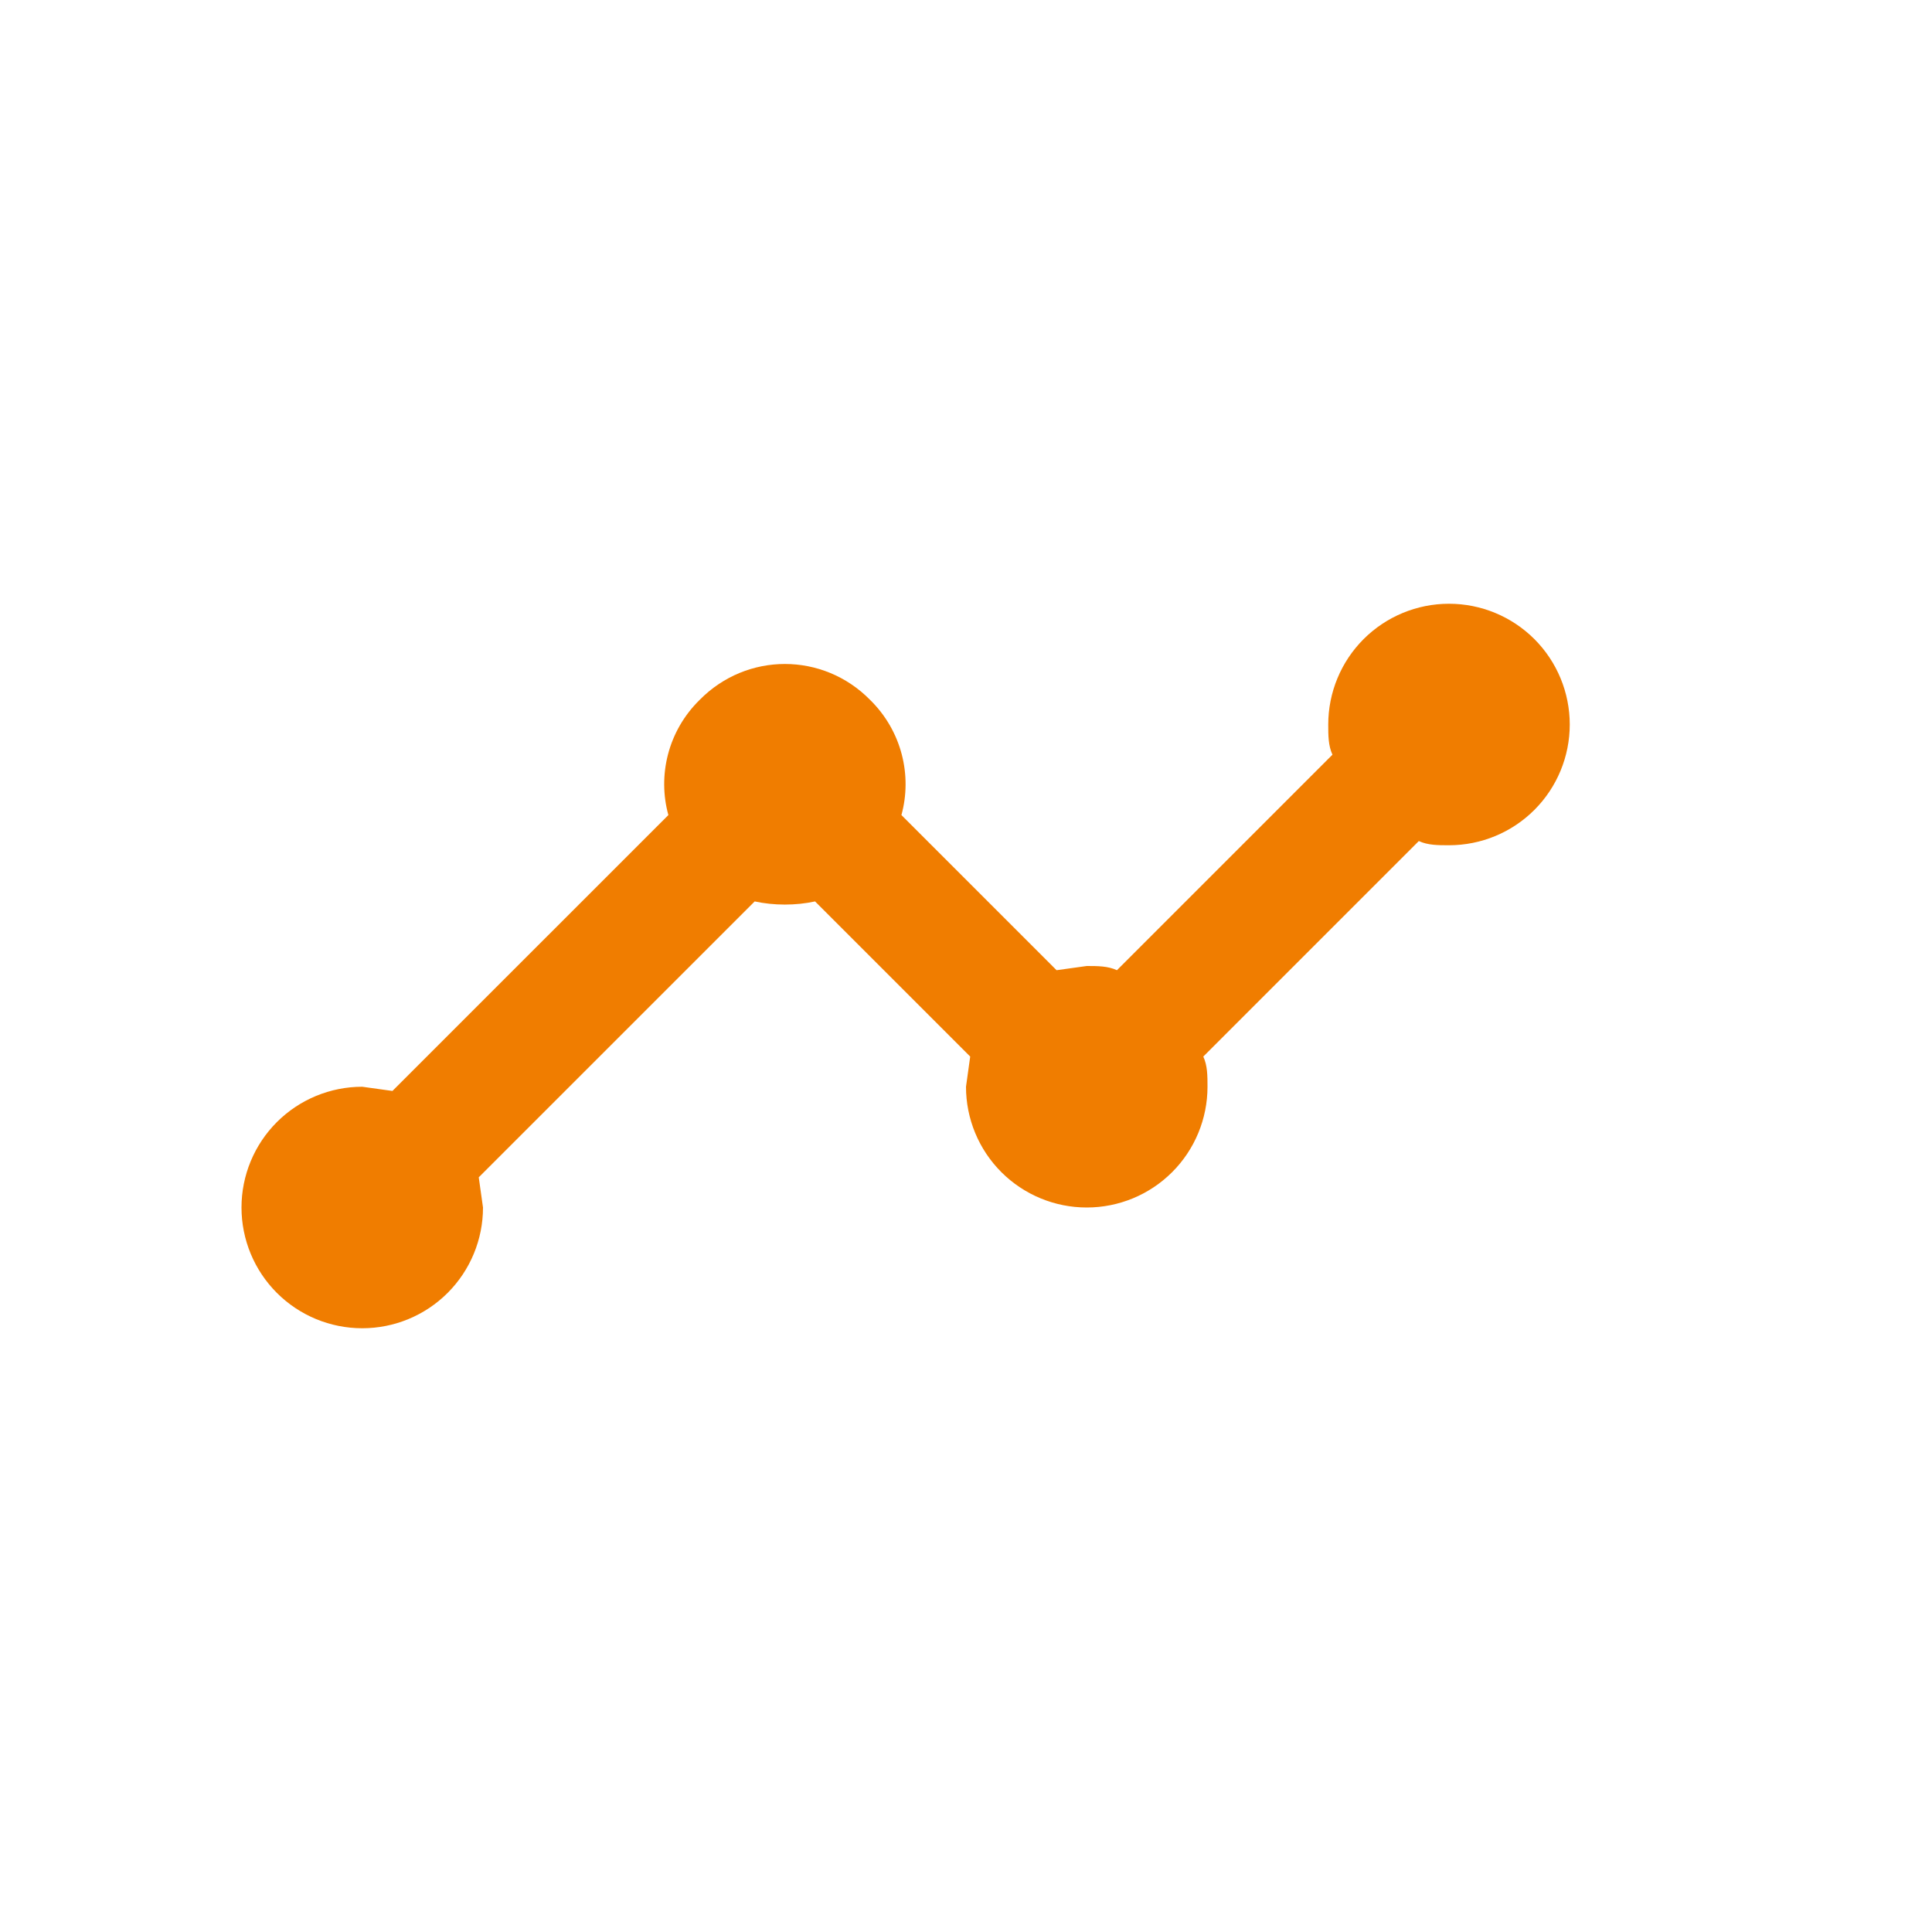 <svg width="40" height="40" viewBox="0 0 40 40" fill="none" xmlns="http://www.w3.org/2000/svg">
<path d="M7.5 22.5L8.125 22.587L13.838 16.875C13.613 16.062 13.825 15.137 14.488 14.488C15.463 13.5 17.038 13.5 18.012 14.488C18.675 15.137 18.887 16.062 18.663 16.875L21.875 20.087L22.5 20C22.725 20 22.938 20 23.125 20.087L27.587 15.625C27.5 15.438 27.5 15.225 27.5 15C27.5 14.337 27.763 13.701 28.232 13.232C28.701 12.763 29.337 12.5 30 12.5C30.663 12.5 31.299 12.763 31.768 13.232C32.237 13.701 32.5 14.337 32.5 15C32.5 15.663 32.237 16.299 31.768 16.768C31.299 17.237 30.663 17.5 30 17.5C29.775 17.5 29.562 17.5 29.375 17.413L24.913 21.875C25 22.062 25 22.275 25 22.5C25 23.163 24.737 23.799 24.268 24.268C23.799 24.737 23.163 25 22.5 25C21.837 25 21.201 24.737 20.732 24.268C20.263 23.799 20 23.163 20 22.5L20.087 21.875L16.875 18.663C16.475 18.75 16.025 18.75 15.625 18.663L9.912 24.375L10 25C10 25.663 9.737 26.299 9.268 26.768C8.799 27.237 8.163 27.5 7.5 27.5C6.837 27.5 6.201 27.237 5.732 26.768C5.263 26.299 5 25.663 5 25C5 24.337 5.263 23.701 5.732 23.232C6.201 22.763 6.837 22.5 7.5 22.5Z" fill="#F07D00"/>
</svg>
